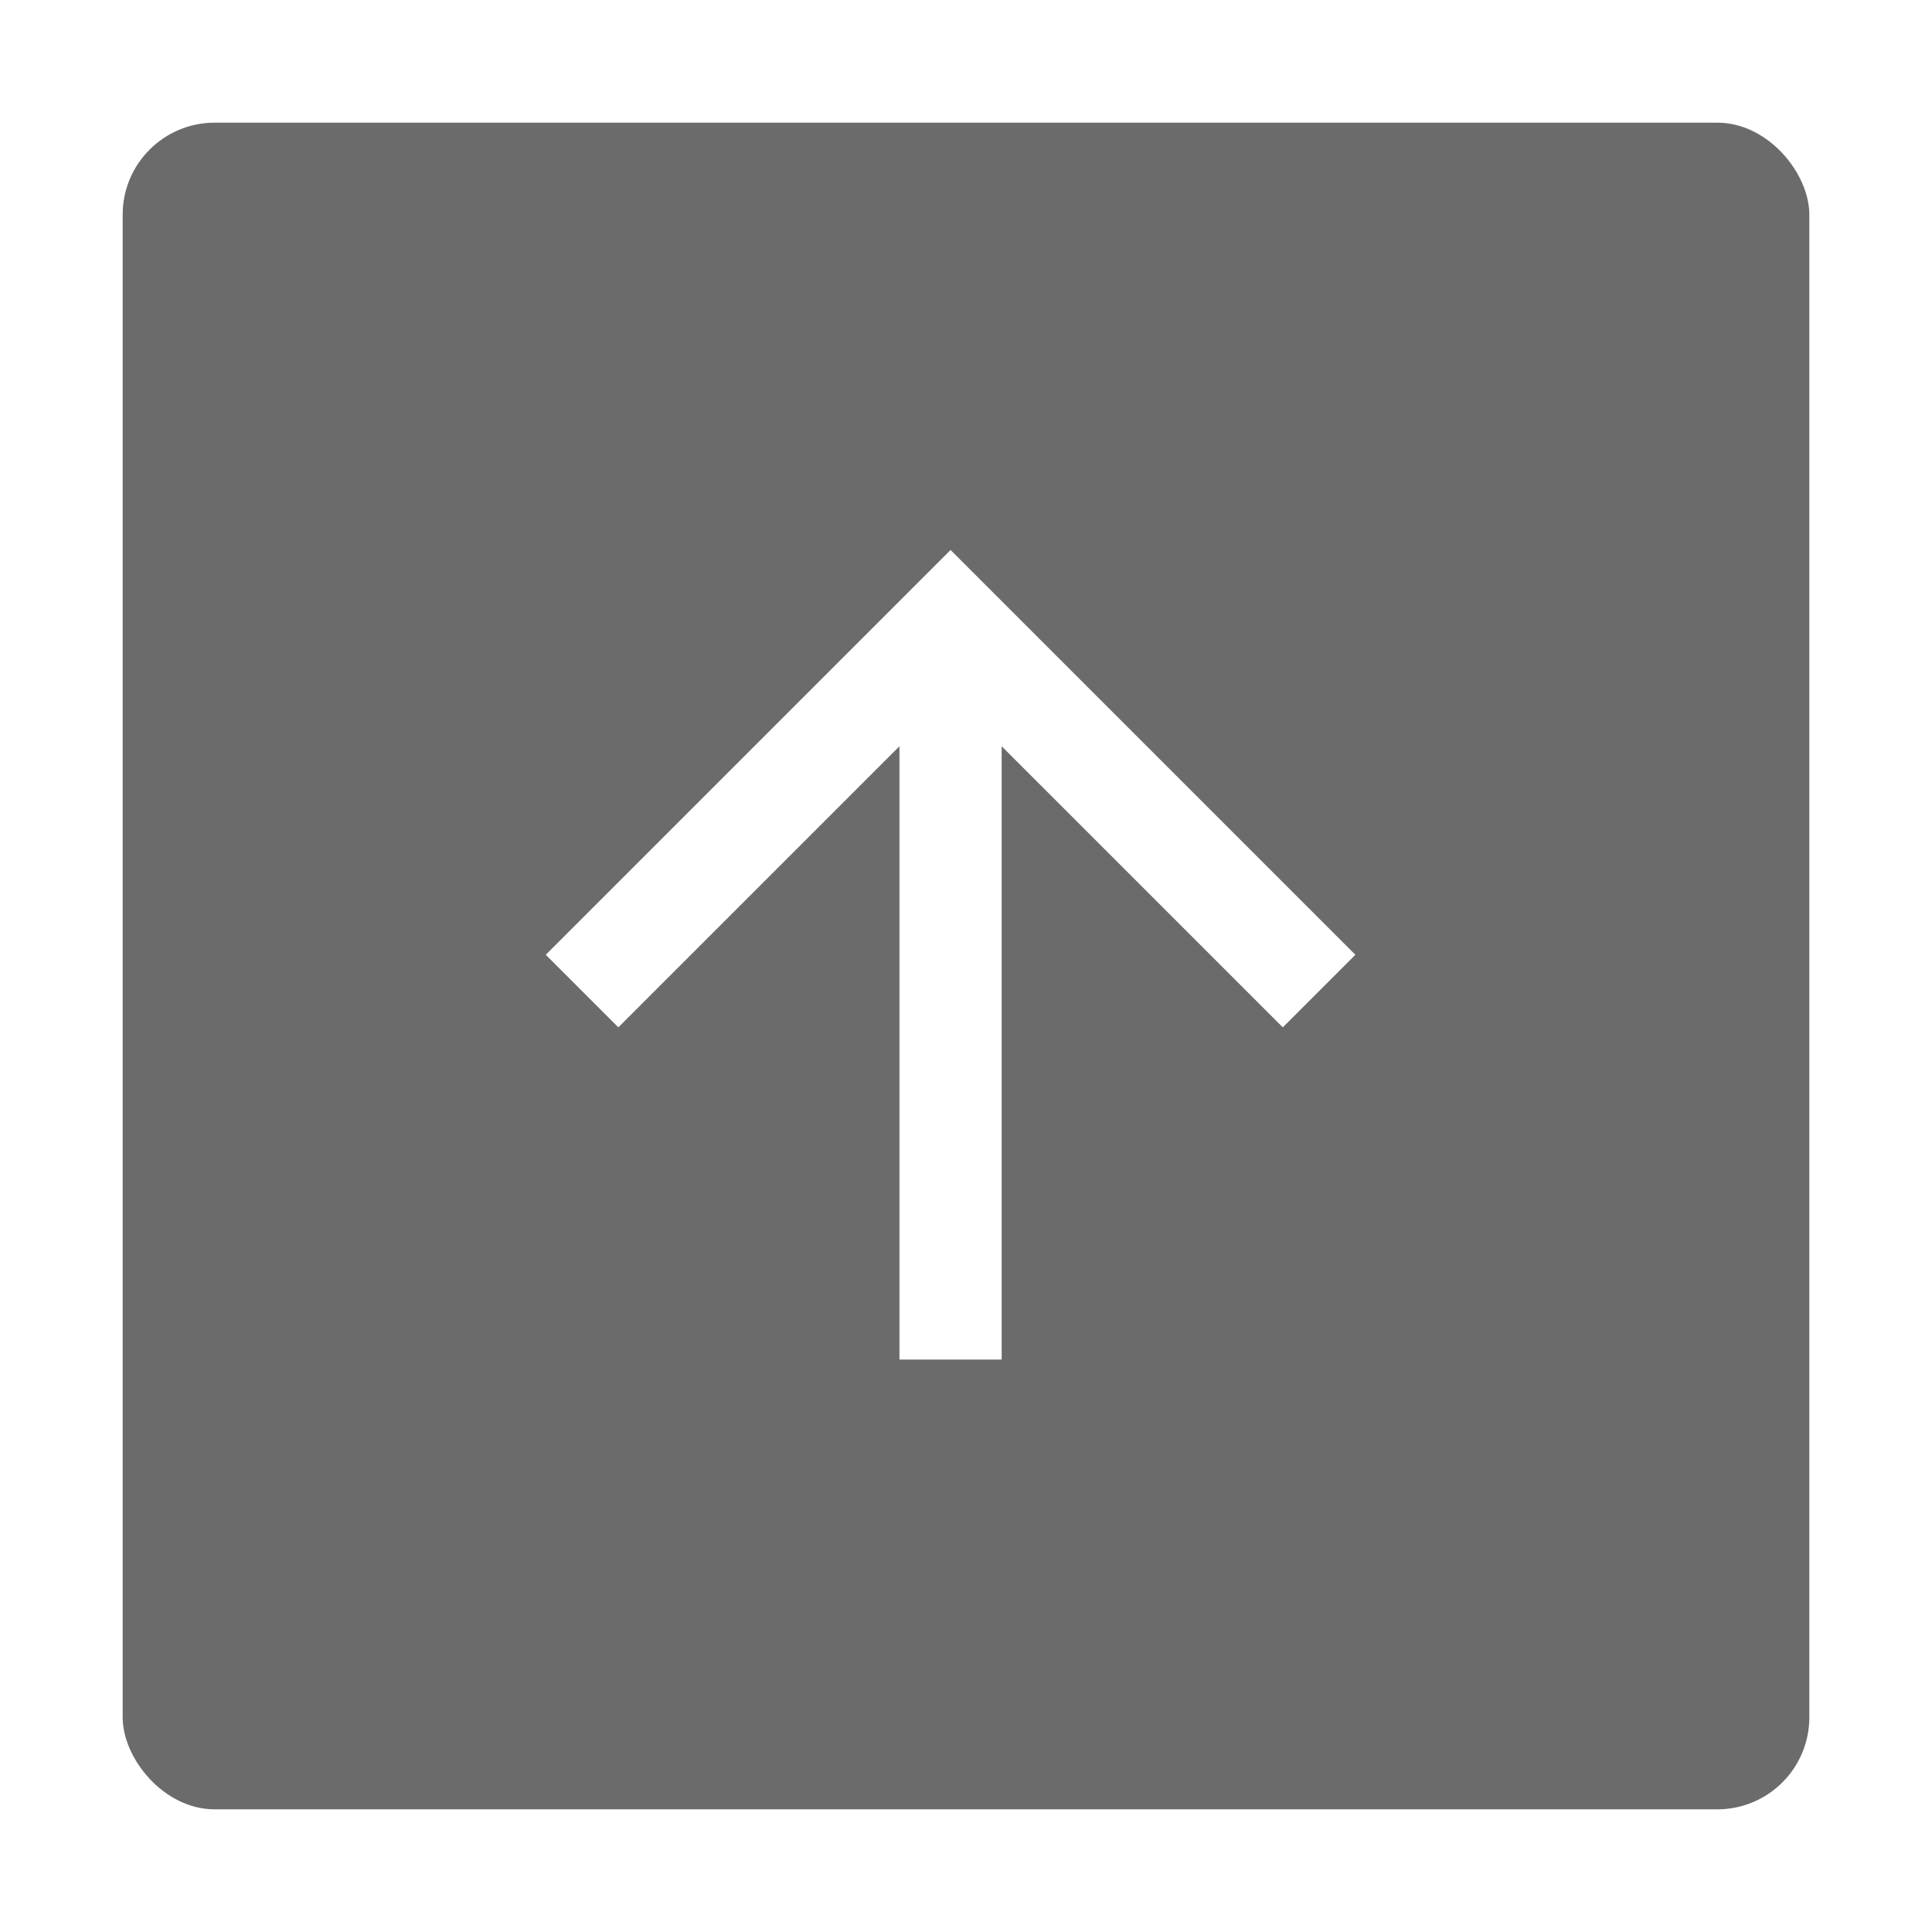 <svg width="63" height="63" viewBox="0 0 63 63" fill="none" xmlns="http://www.w3.org/2000/svg">
<g filter="url(#filter0_d_11213_29705)">
<rect x="4" y="4" width="55" height="55" rx="3" fill="#6B6B6B"/>
<path d="M32.663 44.334H29.33V24.334L20.163 33.5L17.797 31.134L30.997 17.934L44.197 31.134L41.83 33.5L32.663 24.334V44.334Z" fill="white"/>
</g>
<defs>
<filter id="filter0_d_11213_29705" x="0" y="0" width="63" height="63" filterUnits="userSpaceOnUse" color-interpolation-filters="sRGB">
<feFlood flood-opacity="0" result="BackgroundImageFix"/>
<feColorMatrix in="SourceAlpha" type="matrix" values="0 0 0 0 0 0 0 0 0 0 0 0 0 0 0 0 0 0 127 0" result="hardAlpha"/>
<feOffset/>
<feGaussianBlur stdDeviation="2"/>
<feComposite in2="hardAlpha" operator="out"/>
<feColorMatrix type="matrix" values="0 0 0 0 0 0 0 0 0 0 0 0 0 0 0 0 0 0 0.25 0"/>
<feBlend mode="normal" in2="BackgroundImageFix" result="effect1_dropShadow_11213_29705"/>
<feBlend mode="normal" in="SourceGraphic" in2="effect1_dropShadow_11213_29705" result="shape"/>
</filter>
</defs>
</svg>
